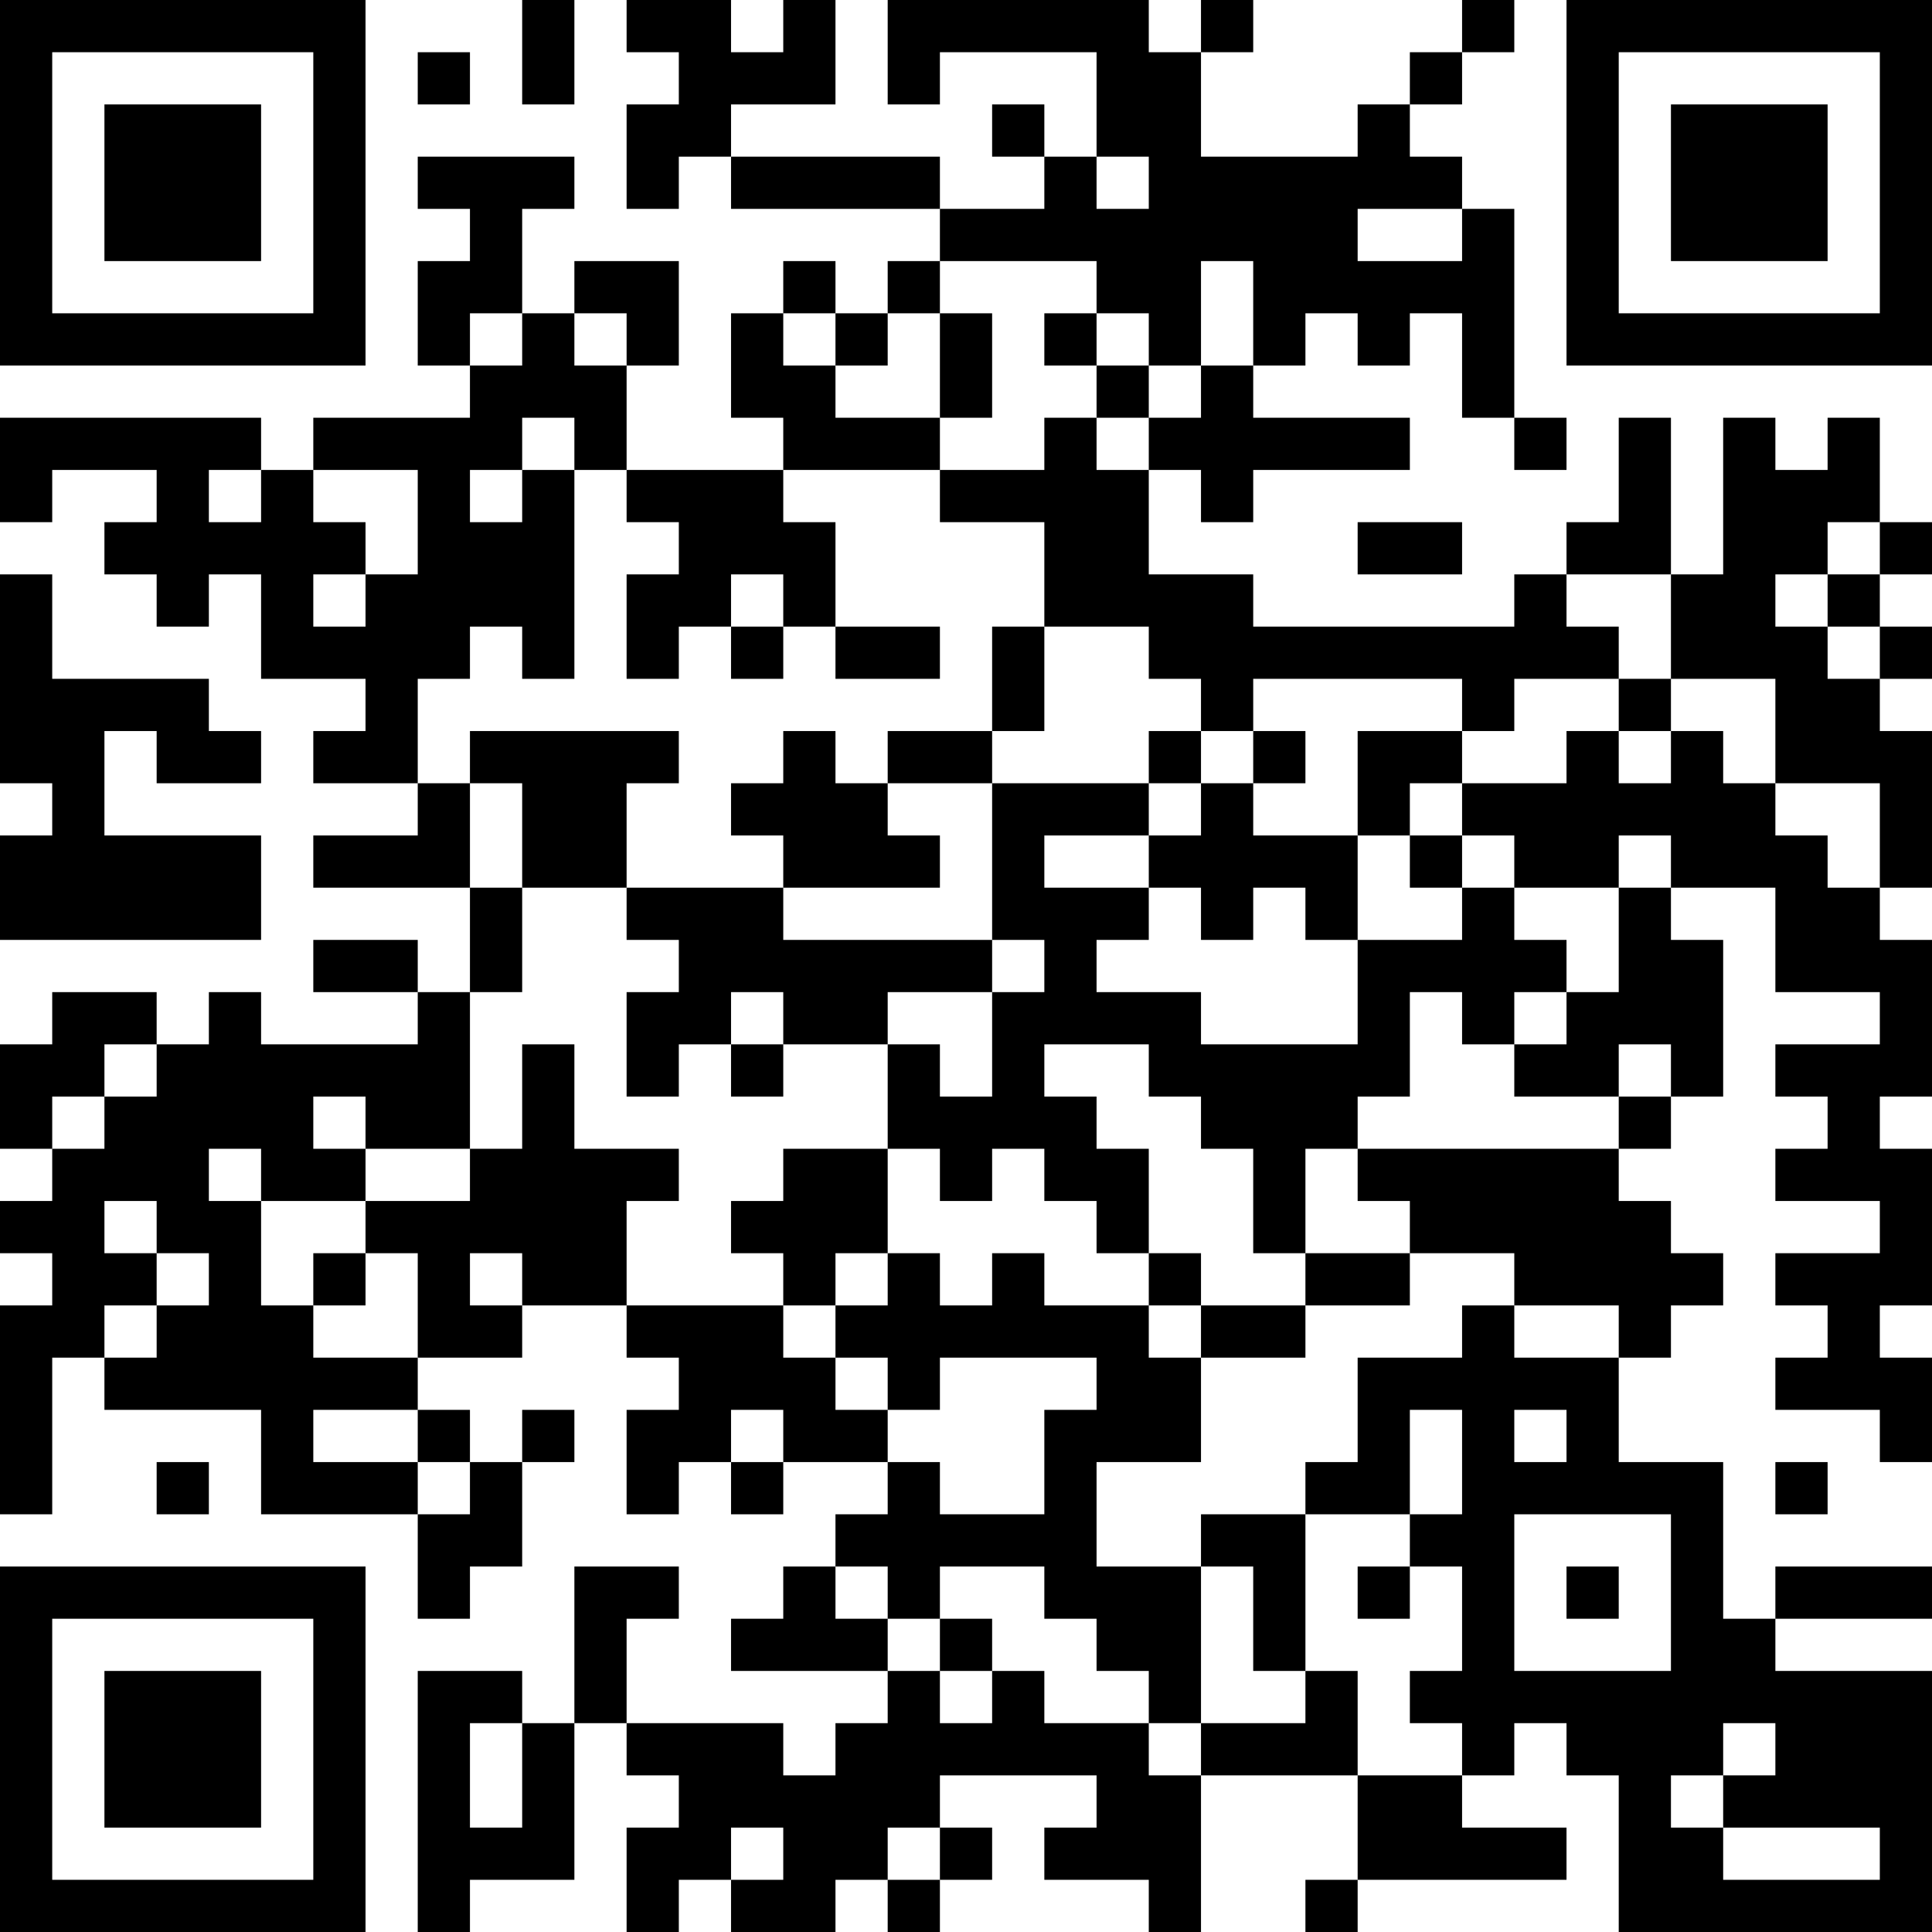 <?xml version="1.0" encoding="UTF-8"?>
<svg xmlns="http://www.w3.org/2000/svg" version="1.1" width="400" height="400" viewBox="0 0 400 400"><rect x="0" y="0" width="400" height="400" fill="#ffffff"/><g transform="scale(10.811)"><g transform="translate(0,0)"><path fill-rule="evenodd" d="M10 0L10 2L11 2L11 0ZM12 0L12 1L13 1L13 2L12 2L12 4L13 4L13 3L14 3L14 4L18 4L18 5L17 5L17 6L16 6L16 5L15 5L15 6L14 6L14 8L15 8L15 9L12 9L12 7L13 7L13 5L11 5L11 6L10 6L10 4L11 4L11 3L8 3L8 4L9 4L9 5L8 5L8 7L9 7L9 8L6 8L6 9L5 9L5 8L0 8L0 10L1 10L1 9L3 9L3 10L2 10L2 11L3 11L3 12L4 12L4 11L5 11L5 13L7 13L7 14L6 14L6 15L8 15L8 16L6 16L6 17L9 17L9 19L8 19L8 18L6 18L6 19L8 19L8 20L5 20L5 19L4 19L4 20L3 20L3 19L1 19L1 20L0 20L0 22L1 22L1 23L0 23L0 24L1 24L1 25L0 25L0 29L1 29L1 26L2 26L2 27L5 27L5 29L8 29L8 31L9 31L9 30L10 30L10 28L11 28L11 27L10 27L10 28L9 28L9 27L8 27L8 26L10 26L10 25L12 25L12 26L13 26L13 27L12 27L12 29L13 29L13 28L14 28L14 29L15 29L15 28L17 28L17 29L16 29L16 30L15 30L15 31L14 31L14 32L17 32L17 33L16 33L16 34L15 34L15 33L12 33L12 31L13 31L13 30L11 30L11 33L10 33L10 32L8 32L8 37L9 37L9 36L11 36L11 33L12 33L12 34L13 34L13 35L12 35L12 37L13 37L13 36L14 36L14 37L16 37L16 36L17 36L17 37L18 37L18 36L19 36L19 35L18 35L18 34L21 34L21 35L20 35L20 36L22 36L22 37L23 37L23 34L26 34L26 36L25 36L25 37L26 37L26 36L30 36L30 35L28 35L28 34L29 34L29 33L30 33L30 34L31 34L31 37L37 37L37 32L34 32L34 31L37 31L37 30L34 30L34 31L33 31L33 28L31 28L31 26L32 26L32 25L33 25L33 24L32 24L32 23L31 23L31 22L32 22L32 21L33 21L33 18L32 18L32 17L34 17L34 19L36 19L36 20L34 20L34 21L35 21L35 22L34 22L34 23L36 23L36 24L34 24L34 25L35 25L35 26L34 26L34 27L36 27L36 28L37 28L37 26L36 26L36 25L37 25L37 22L36 22L36 21L37 21L37 18L36 18L36 17L37 17L37 14L36 14L36 13L37 13L37 12L36 12L36 11L37 11L37 10L36 10L36 8L35 8L35 9L34 9L34 8L33 8L33 11L32 11L32 8L31 8L31 10L30 10L30 11L29 11L29 12L24 12L24 11L22 11L22 9L23 9L23 10L24 10L24 9L27 9L27 8L24 8L24 7L25 7L25 6L26 6L26 7L27 7L27 6L28 6L28 8L29 8L29 9L30 9L30 8L29 8L29 4L28 4L28 3L27 3L27 2L28 2L28 1L29 1L29 0L28 0L28 1L27 1L27 2L26 2L26 3L23 3L23 1L24 1L24 0L23 0L23 1L22 1L22 0L17 0L17 2L18 2L18 1L21 1L21 3L20 3L20 2L19 2L19 3L20 3L20 4L18 4L18 3L14 3L14 2L16 2L16 0L15 0L15 1L14 1L14 0ZM8 1L8 2L9 2L9 1ZM21 3L21 4L22 4L22 3ZM26 4L26 5L28 5L28 4ZM18 5L18 6L17 6L17 7L16 7L16 6L15 6L15 7L16 7L16 8L18 8L18 9L15 9L15 10L16 10L16 12L15 12L15 11L14 11L14 12L13 12L13 13L12 13L12 11L13 11L13 10L12 10L12 9L11 9L11 8L10 8L10 9L9 9L9 10L10 10L10 9L11 9L11 13L10 13L10 12L9 12L9 13L8 13L8 15L9 15L9 17L10 17L10 19L9 19L9 22L7 22L7 21L6 21L6 22L7 22L7 23L5 23L5 22L4 22L4 23L5 23L5 25L6 25L6 26L8 26L8 24L7 24L7 23L9 23L9 22L10 22L10 20L11 20L11 22L13 22L13 23L12 23L12 25L15 25L15 26L16 26L16 27L17 27L17 28L18 28L18 29L20 29L20 27L21 27L21 26L18 26L18 27L17 27L17 26L16 26L16 25L17 25L17 24L18 24L18 25L19 25L19 24L20 24L20 25L22 25L22 26L23 26L23 28L21 28L21 30L23 30L23 33L22 33L22 32L21 32L21 31L20 31L20 30L18 30L18 31L17 31L17 30L16 30L16 31L17 31L17 32L18 32L18 33L19 33L19 32L20 32L20 33L22 33L22 34L23 34L23 33L25 33L25 32L26 32L26 34L28 34L28 33L27 33L27 32L28 32L28 30L27 30L27 29L28 29L28 27L27 27L27 29L25 29L25 28L26 28L26 26L28 26L28 25L29 25L29 26L31 26L31 25L29 25L29 24L27 24L27 23L26 23L26 22L31 22L31 21L32 21L32 20L31 20L31 21L29 21L29 20L30 20L30 19L31 19L31 17L32 17L32 16L31 16L31 17L29 17L29 16L28 16L28 15L30 15L30 14L31 14L31 15L32 15L32 14L33 14L33 15L34 15L34 16L35 16L35 17L36 17L36 15L34 15L34 13L32 13L32 11L30 11L30 12L31 12L31 13L29 13L29 14L28 14L28 13L24 13L24 14L23 14L23 13L22 13L22 12L20 12L20 10L18 10L18 9L20 9L20 8L21 8L21 9L22 9L22 8L23 8L23 7L24 7L24 5L23 5L23 7L22 7L22 6L21 6L21 5ZM9 6L9 7L10 7L10 6ZM11 6L11 7L12 7L12 6ZM18 6L18 8L19 8L19 6ZM20 6L20 7L21 7L21 8L22 8L22 7L21 7L21 6ZM4 9L4 10L5 10L5 9ZM6 9L6 10L7 10L7 11L6 11L6 12L7 12L7 11L8 11L8 9ZM26 10L26 11L28 11L28 10ZM35 10L35 11L34 11L34 12L35 12L35 13L36 13L36 12L35 12L35 11L36 11L36 10ZM0 11L0 15L1 15L1 16L0 16L0 18L5 18L5 16L2 16L2 14L3 14L3 15L5 15L5 14L4 14L4 13L1 13L1 11ZM14 12L14 13L15 13L15 12ZM16 12L16 13L18 13L18 12ZM19 12L19 14L17 14L17 15L16 15L16 14L15 14L15 15L14 15L14 16L15 16L15 17L12 17L12 15L13 15L13 14L9 14L9 15L10 15L10 17L12 17L12 18L13 18L13 19L12 19L12 21L13 21L13 20L14 20L14 21L15 21L15 20L17 20L17 22L15 22L15 23L14 23L14 24L15 24L15 25L16 25L16 24L17 24L17 22L18 22L18 23L19 23L19 22L20 22L20 23L21 23L21 24L22 24L22 25L23 25L23 26L25 26L25 25L27 25L27 24L25 24L25 22L26 22L26 21L27 21L27 19L28 19L28 20L29 20L29 19L30 19L30 18L29 18L29 17L28 17L28 16L27 16L27 15L28 15L28 14L26 14L26 16L24 16L24 15L25 15L25 14L24 14L24 15L23 15L23 14L22 14L22 15L19 15L19 14L20 14L20 12ZM31 13L31 14L32 14L32 13ZM17 15L17 16L18 16L18 17L15 17L15 18L19 18L19 19L17 19L17 20L18 20L18 21L19 21L19 19L20 19L20 18L19 18L19 15ZM22 15L22 16L20 16L20 17L22 17L22 18L21 18L21 19L23 19L23 20L26 20L26 18L28 18L28 17L27 17L27 16L26 16L26 18L25 18L25 17L24 17L24 18L23 18L23 17L22 17L22 16L23 16L23 15ZM14 19L14 20L15 20L15 19ZM2 20L2 21L1 21L1 22L2 22L2 21L3 21L3 20ZM20 20L20 21L21 21L21 22L22 22L22 24L23 24L23 25L25 25L25 24L24 24L24 22L23 22L23 21L22 21L22 20ZM2 23L2 24L3 24L3 25L2 25L2 26L3 26L3 25L4 25L4 24L3 24L3 23ZM6 24L6 25L7 25L7 24ZM9 24L9 25L10 25L10 24ZM6 27L6 28L8 28L8 29L9 29L9 28L8 28L8 27ZM14 27L14 28L15 28L15 27ZM29 27L29 28L30 28L30 27ZM3 28L3 29L4 29L4 28ZM34 28L34 29L35 29L35 28ZM23 29L23 30L24 30L24 32L25 32L25 29ZM29 29L29 32L32 32L32 29ZM26 30L26 31L27 31L27 30ZM30 30L30 31L31 31L31 30ZM18 31L18 32L19 32L19 31ZM9 33L9 35L10 35L10 33ZM33 33L33 34L32 34L32 35L33 35L33 36L36 36L36 35L33 35L33 34L34 34L34 33ZM14 35L14 36L15 36L15 35ZM17 35L17 36L18 36L18 35ZM0 0L0 7L7 7L7 0ZM1 1L1 6L6 6L6 1ZM2 2L2 5L5 5L5 2ZM30 0L30 7L37 7L37 0ZM31 1L31 6L36 6L36 1ZM32 2L32 5L35 5L35 2ZM0 30L0 37L7 37L7 30ZM1 31L1 36L6 36L6 31ZM2 32L2 35L5 35L5 32Z" fill="#000000"/></g></g></svg>
